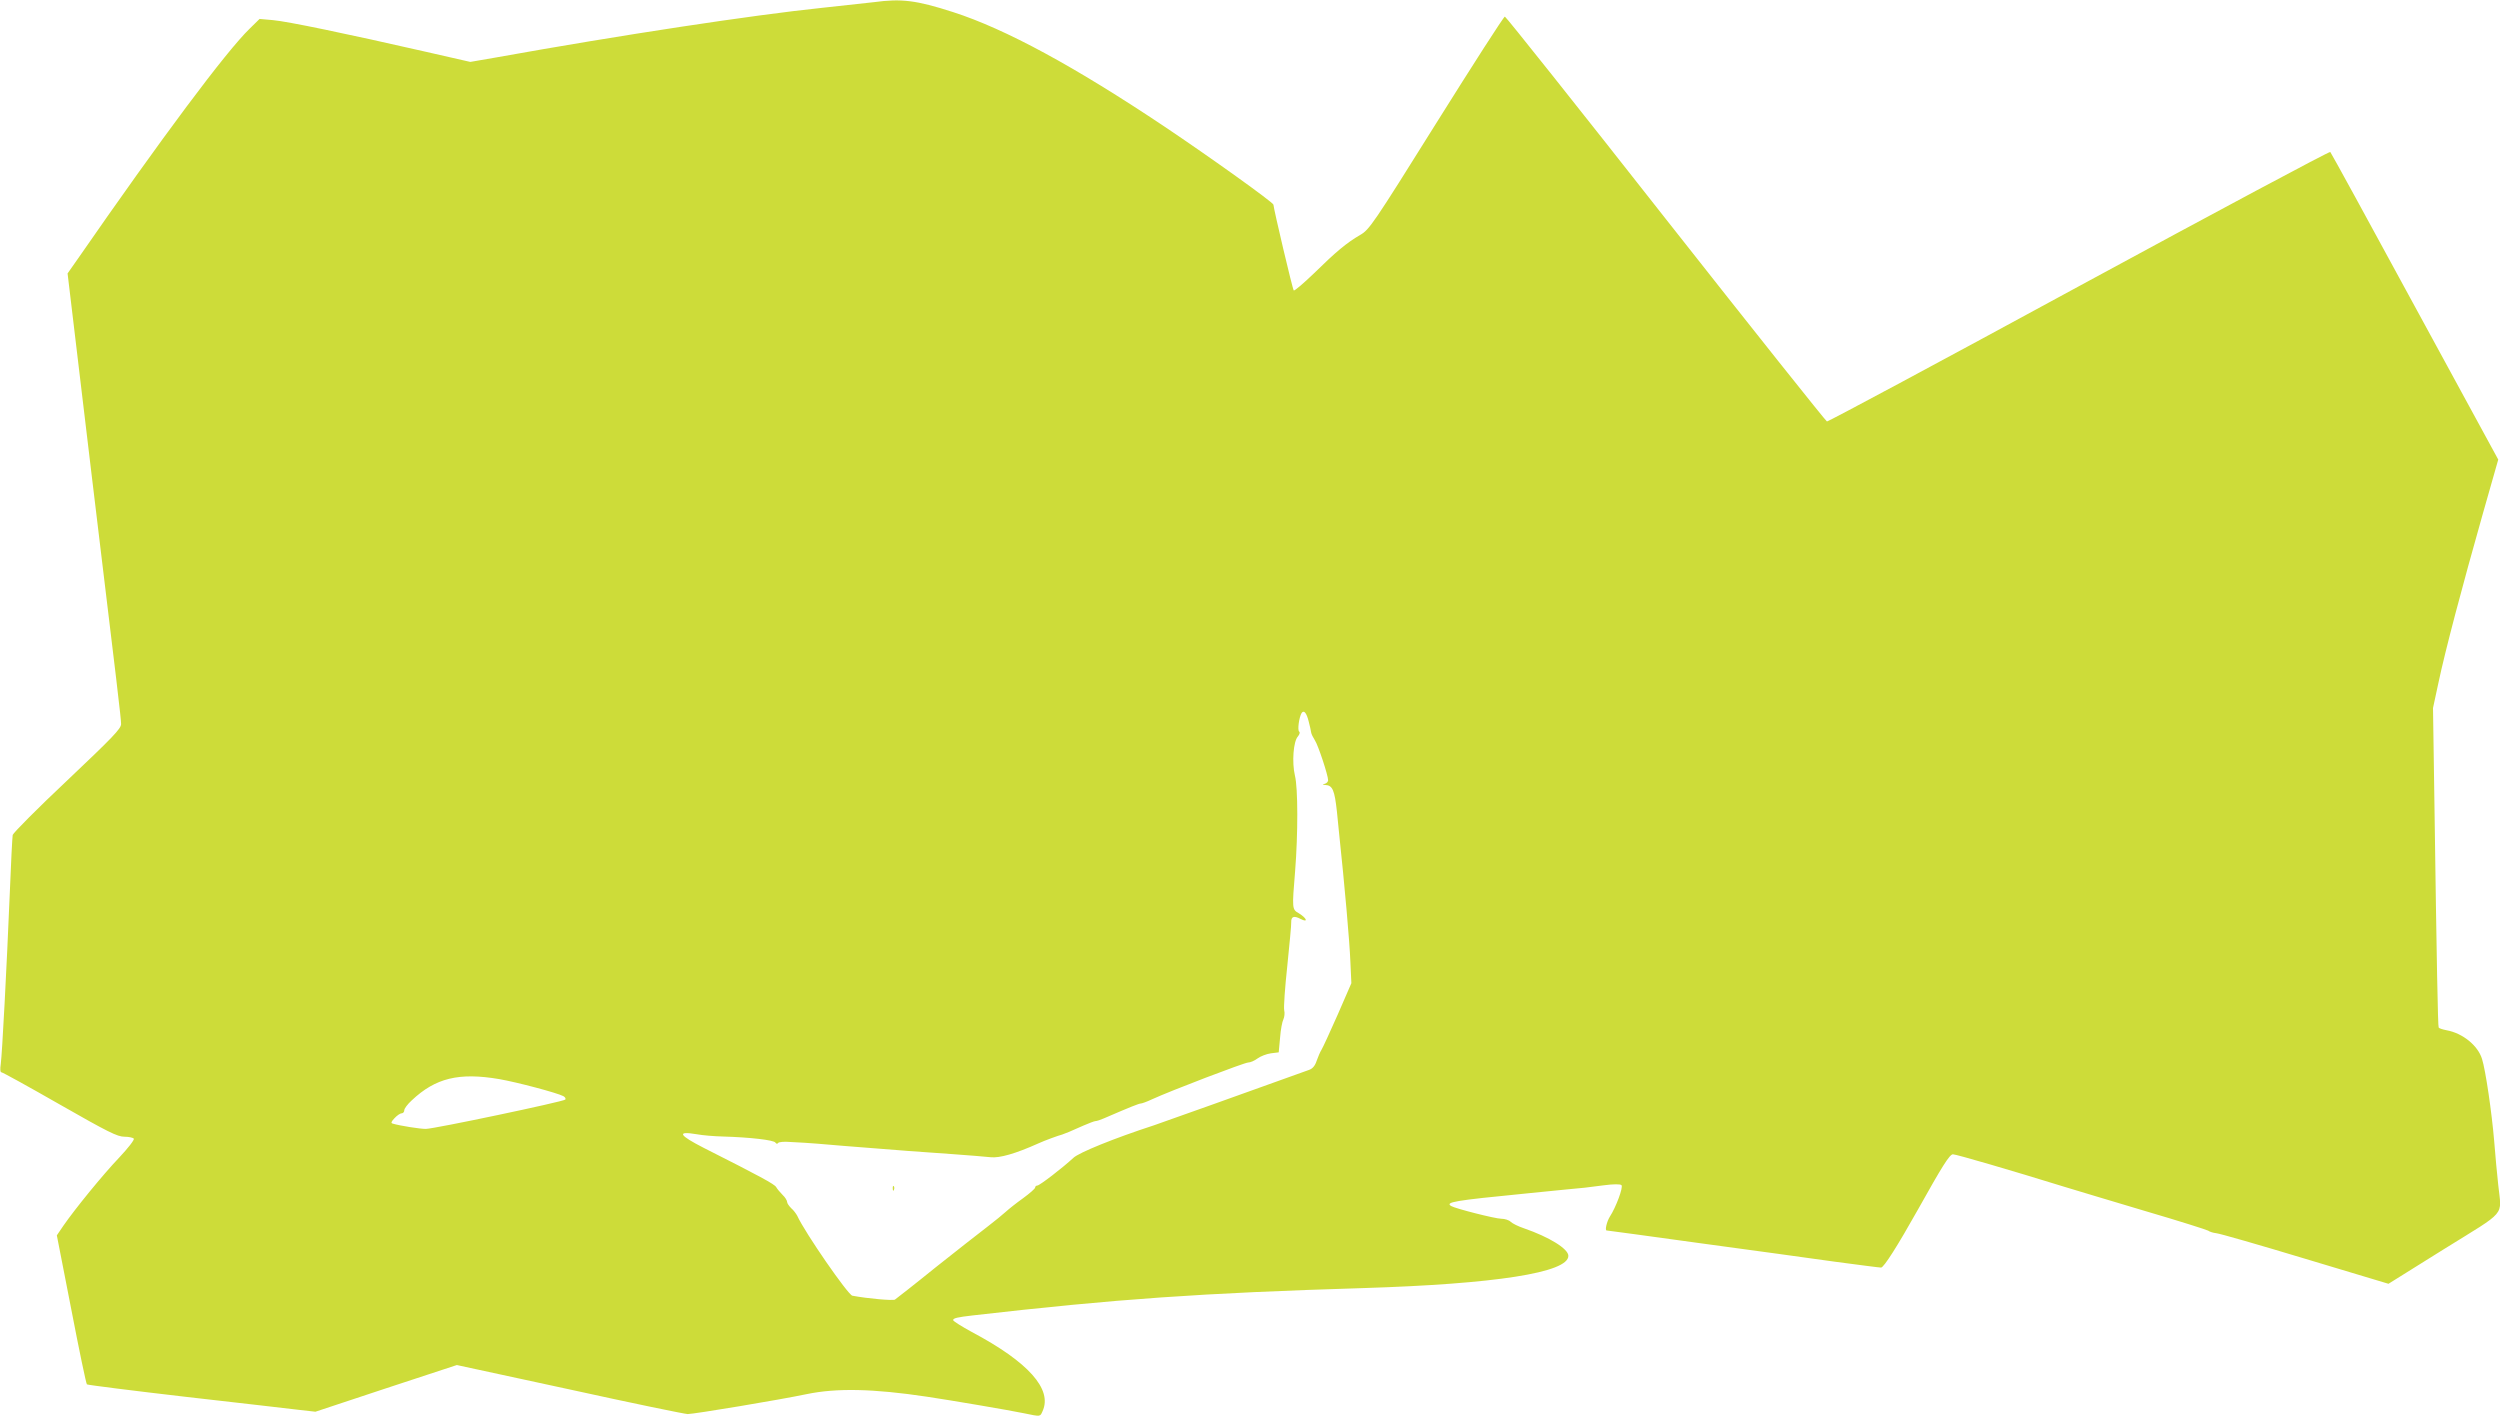 <?xml version="1.0" standalone="no"?>
<!DOCTYPE svg PUBLIC "-//W3C//DTD SVG 20010904//EN"
 "http://www.w3.org/TR/2001/REC-SVG-20010904/DTD/svg10.dtd">
<svg version="1.0" xmlns="http://www.w3.org/2000/svg"
 width="1280pt" height="726pt" viewBox="0 0 1280 726"
 preserveAspectRatio="xMidYMid meet">
<g transform="translate(0,726) scale(0.1,-0.1)"
fill="#cddc39" stroke="none">
<path d="M4475 7249 c-33 -4 -152 -17 -265 -29 -355 -37 -1029 -139 -1669
-254 l-133 -23 -237 54 c-394 90 -702 154 -774 160 l-68 6 -50 -49 c-121 -117
-453 -562 -879 -1177 l-54 -77 32 -268 c17 -147 59 -490 91 -762 133 -1099
151 -1250 151 -1277 0 -24 -44 -69 -275 -288 -152 -143 -277 -269 -280 -280
-2 -11 -9 -146 -15 -300 -16 -385 -39 -821 -46 -872 -4 -27 -3 -43 3 -43 6 0
140 -74 299 -165 247 -141 295 -165 331 -165 23 0 45 -5 48 -10 4 -6 -30 -49
-74 -96 -85 -89 -228 -265 -286 -349 l-34 -50 74 -379 c40 -208 76 -381 80
-384 3 -3 232 -32 508 -64 276 -31 538 -62 582 -67 l80 -9 362 120 362 119
578 -125 c318 -70 590 -126 604 -126 33 0 471 73 609 102 153 32 341 28 615
-13 121 -18 427 -70 498 -85 87 -18 82 -18 95 11 51 112 -72 251 -362 405 -53
29 -96 56 -96 61 0 10 22 15 100 24 732 84 1174 115 2000 140 675 21 1050 79
1050 165 0 36 -97 96 -227 141 -30 10 -60 25 -69 34 -8 8 -30 15 -47 15 -31 0
-235 52 -257 65 -32 20 13 28 380 64 107 11 202 20 210 21 71 6 117 11 189 21
53 7 87 7 93 1 10 -10 -28 -113 -60 -162 -15 -24 -26 -70 -16 -70 3 0 218 -29
477 -65 260 -35 571 -78 692 -95 121 -16 227 -30 236 -30 14 0 84 110 190 299
123 220 161 281 178 281 17 0 301 -83 566 -165 61 -19 250 -75 420 -126 171
-50 315 -96 321 -100 6 -5 24 -11 41 -13 16 -1 221 -60 456 -131 l426 -128
285 178 c325 202 294 164 277 328 -6 51 -15 153 -21 227 -12 143 -44 362 -62
418 -21 69 -99 132 -181 147 -21 4 -39 10 -41 14 -4 6 -10 314 -22 1166 l-7
470 28 130 c34 162 122 494 226 861 l80 281 -427 784 c-234 431 -429 787 -433
791 -4 4 -582 -305 -1286 -687 -704 -383 -1285 -694 -1291 -693 -6 2 -378 469
-826 1038 -447 569 -818 1035 -823 1035 -6 0 -163 -245 -351 -545 -325 -520
-343 -546 -390 -573 -69 -40 -124 -86 -236 -196 -54 -52 -101 -92 -104 -88 -6
5 -103 418 -104 439 0 11 -321 241 -555 398 -462 309 -815 501 -1085 588 -189
61 -265 70 -405 51z m2226 -3685 c6 -22 11 -46 12 -54 1 -8 10 -26 19 -40 17
-25 68 -180 68 -205 0 -7 -8 -16 -17 -18 -14 -4 -14 -5 3 -6 37 -2 47 -27 59
-136 3 -27 7 -72 10 -100 30 -283 55 -566 59 -670 l5 -109 -70 -161 c-39 -88
-76 -169 -83 -180 -7 -11 -18 -37 -25 -57 -8 -25 -21 -40 -39 -46 -303 -109
-750 -269 -792 -283 -206 -67 -385 -140 -414 -167 -55 -51 -173 -142 -185
-142 -6 0 -11 -5 -11 -10 0 -6 -28 -30 -62 -55 -35 -25 -74 -56 -88 -69 -14
-13 -57 -48 -96 -78 -38 -29 -158 -123 -265 -208 -106 -86 -200 -159 -207
-164 -10 -6 -139 5 -218 20 -22 4 -243 323 -282 409 -6 11 -19 29 -31 39 -11
11 -21 25 -21 32 0 7 -10 24 -23 36 -13 13 -28 31 -33 40 -8 15 -84 56 -371
201 -127 65 -140 87 -38 70 31 -6 93 -11 138 -12 137 -4 259 -18 267 -31 5 -7
10 -8 14 -2 3 5 31 8 63 5 32 -2 65 -4 73 -4 8 0 98 -7 200 -16 298 -24 396
-31 555 -42 83 -6 171 -13 197 -16 46 -5 127 18 245 71 30 14 104 41 121 45
10 3 50 19 109 46 28 12 56 23 62 23 6 0 25 6 43 14 141 61 180 76 189 76 5 0
31 9 56 21 98 45 475 189 494 189 11 0 32 9 48 21 15 11 46 23 68 26 l40 5 7
75 c3 41 11 83 17 94 5 11 8 32 4 47 -3 15 4 117 16 227 11 110 21 210 20 222
-1 31 14 36 48 18 41 -21 32 4 -9 29 -35 20 -35 22 -19 216 15 189 15 426 -1
489 -16 68 -8 175 15 200 9 11 12 22 7 25 -10 6 -1 73 12 95 12 18 26 1 37
-45z m-4145 -1829 c92 -16 295 -70 328 -87 10 -5 14 -14 10 -18 -12 -11 -672
-150 -714 -150 -30 0 -132 16 -169 27 -11 3 -8 10 9 28 13 14 29 25 37 25 7 0
13 7 13 16 0 8 17 31 38 50 122 115 242 144 448 109z"/>
<path d="M4571 1174 c0 -11 3 -14 6 -6 3 7 2 16 -1 19 -3 4 -6 -2 -5 -13z"/>
</g>
</svg>
